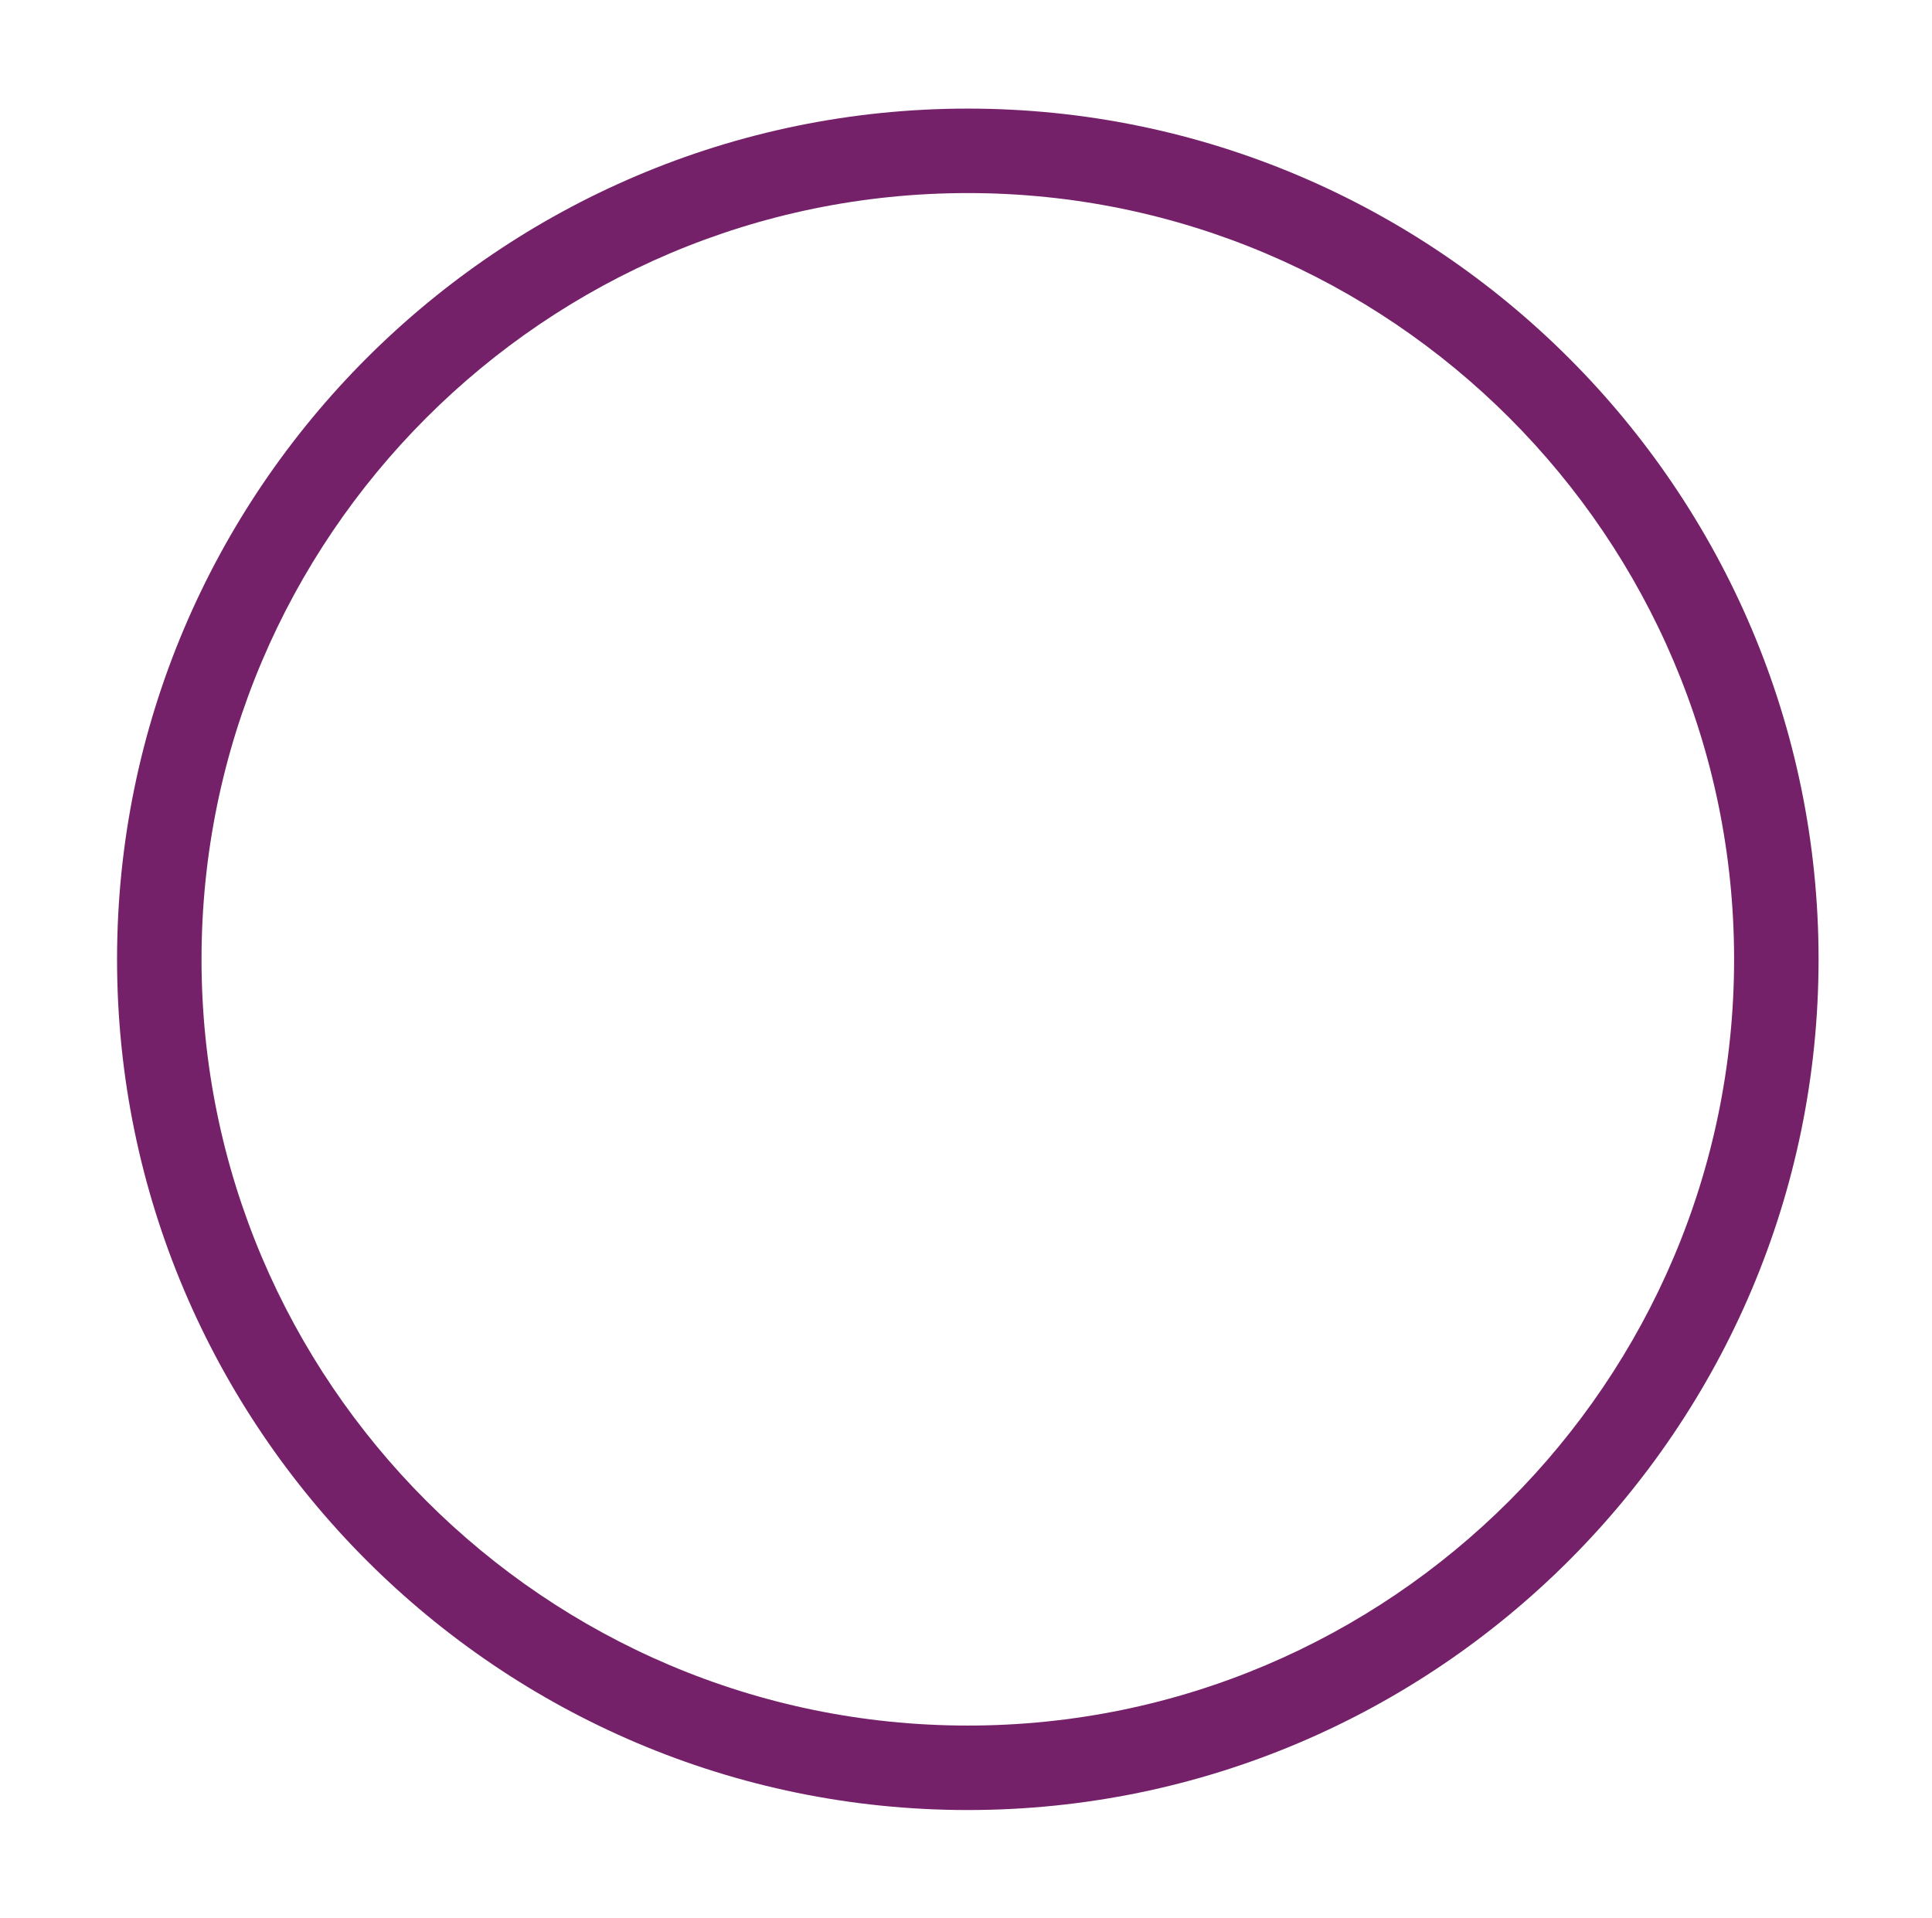 <svg xml:space="preserve" style="enable-background:new 0 0 320.2 317.9;" viewBox="0 0 320.2 317.9" y="0px" x="0px" xmlns:xlink="http://www.w3.org/1999/xlink" xmlns="http://www.w3.org/2000/svg" id="Layer_1" version="1.1">
<style type="text/css">
	.st0{fill:#752169;}
</style>
<path d="M160.4,300c-77.7,0-141-63.3-141-141c0-77.7,63.3-141,141-141s141,63.3,141,141
	C301.4,236.7,238.1,300,160.4,300z M160.4,32c-70,0-127,57-127,127c0,70,57,127,127,127s127-57,127-127C287.4,89,230.4,32,160.4,32z" class="st0"></path>
</svg>
